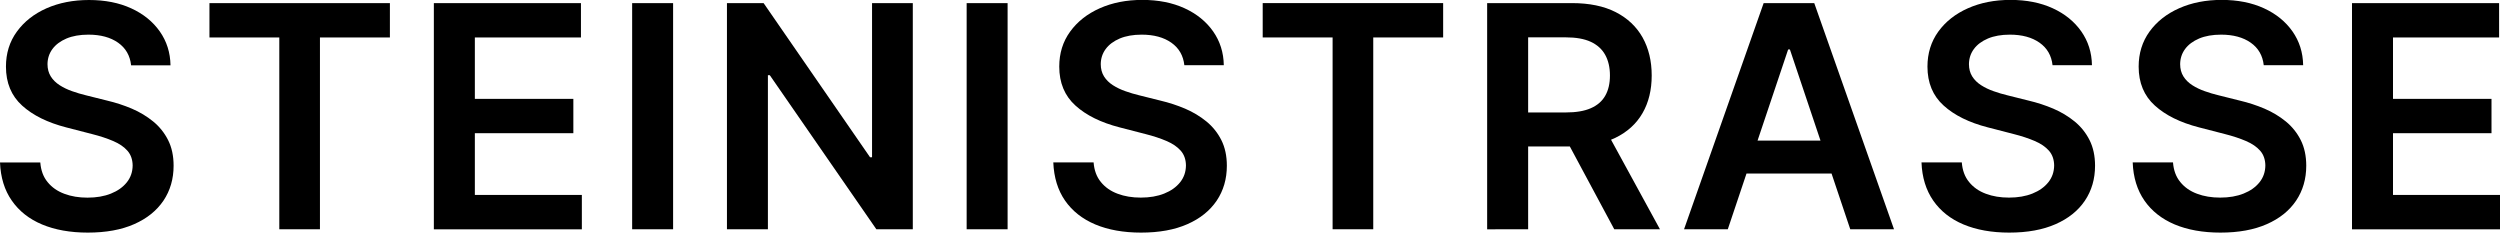 <?xml version="1.0" encoding="utf-8"?>
<!-- Generator: Adobe Illustrator 26.3.1, SVG Export Plug-In . SVG Version: 6.00 Build 0)  -->
<svg version="1.1" id="Layer_1" xmlns="http://www.w3.org/2000/svg" xmlns:xlink="http://www.w3.org/1999/xlink" x="0px" y="0px"
	 viewBox="0 0 500 46.54" style="enable-background:new 0 0 500 46.54;" xml:space="preserve">
<g>
	<path d="M26.22,13.05c-0.21-1.93-1.07-3.43-2.6-4.51c-1.52-1.07-3.5-1.61-5.93-1.61c-1.71,0-3.17,0.26-4.39,0.77
		c-1.22,0.52-2.16,1.22-2.81,2.1c-0.65,0.88-0.98,1.89-0.99,3.03c0,0.94,0.22,1.76,0.65,2.45c0.43,0.69,1.03,1.28,1.78,1.76
		c0.75,0.48,1.58,0.88,2.5,1.2c0.91,0.32,1.83,0.6,2.76,0.82l4.24,1.06c1.71,0.4,3.35,0.94,4.94,1.61c1.58,0.68,3,1.53,4.26,2.56
		c1.26,1.03,2.26,2.28,2.99,3.73c0.74,1.46,1.1,3.17,1.1,5.12c0,2.65-0.68,4.98-2.03,6.99c-1.36,2.01-3.31,3.58-5.86,4.7
		c-2.55,1.13-5.64,1.69-9.27,1.69c-3.52,0-6.57-0.55-9.15-1.63s-4.6-2.68-6.05-4.77C0.9,38.04,0.12,35.49,0,32.49h8.06
		c0.12,1.58,0.6,2.89,1.46,3.93c0.85,1.05,1.97,1.83,3.35,2.34c1.38,0.52,2.92,0.77,4.63,0.77c1.78,0,3.35-0.27,4.69-0.81
		c1.35-0.54,2.4-1.29,3.17-2.25c0.77-0.96,1.16-2.09,1.17-3.39c-0.02-1.18-0.36-2.15-1.04-2.93c-0.68-0.77-1.62-1.42-2.84-1.94
		c-1.21-0.52-2.63-0.99-4.25-1.4l-5.15-1.33c-3.73-0.96-6.67-2.41-8.82-4.36c-2.16-1.95-3.24-4.55-3.24-7.79c0-2.66,0.72-5,2.18-7
		c1.45-2,3.43-3.56,5.93-4.67C11.8,0.56,14.64,0,17.8,0c3.21,0,6.03,0.56,8.45,1.67c2.42,1.11,4.32,2.65,5.71,4.62
		c1.38,1.97,2.1,4.22,2.14,6.77H26.22z"/>
	<path d="M41.89,7.49V0.62h36.09v6.87H63.99v38.36h-8.13V7.49H41.89z"/>
	<path d="M86.77,45.85V0.62h29.42v6.87H94.97v12.28h19.7v6.87h-19.7v12.35h21.4v6.87H86.77z"/>
	<path d="M134.62,0.62v45.23h-8.19V0.62H134.62z"/>
	<path d="M182.56,0.62v45.23h-7.29l-21.31-30.81h-0.38v30.81h-8.19V0.62h7.33l21.29,30.83h0.4V0.62H182.56z"/>
	<path d="M201.52,0.62v45.23h-8.19V0.62H201.52z"/>
	<path d="M236.87,13.05c-0.21-1.93-1.07-3.43-2.6-4.51c-1.52-1.07-3.5-1.61-5.93-1.61c-1.71,0-3.17,0.26-4.39,0.77
		c-1.22,0.52-2.16,1.22-2.81,2.1c-0.65,0.88-0.98,1.89-0.99,3.03c0,0.94,0.22,1.76,0.65,2.45c0.43,0.69,1.03,1.28,1.78,1.76
		c0.75,0.48,1.58,0.88,2.5,1.2c0.91,0.32,1.83,0.6,2.76,0.82l4.24,1.06c1.71,0.4,3.35,0.94,4.94,1.61c1.58,0.68,3,1.53,4.26,2.56
		c1.26,1.03,2.26,2.28,2.99,3.73s1.1,3.17,1.1,5.12c0,2.65-0.68,4.98-2.03,6.99c-1.36,2.01-3.31,3.58-5.86,4.7
		c-2.55,1.13-5.64,1.69-9.27,1.69c-3.52,0-6.57-0.55-9.15-1.63c-2.58-1.09-4.6-2.68-6.05-4.77c-1.45-2.09-2.23-4.64-2.35-7.64h8.06
		c0.12,1.58,0.6,2.89,1.46,3.93c0.85,1.05,1.97,1.83,3.35,2.34c1.38,0.52,2.92,0.77,4.63,0.77c1.78,0,3.35-0.27,4.69-0.81
		c1.35-0.54,2.4-1.29,3.17-2.25c0.77-0.96,1.16-2.09,1.17-3.39c-0.02-1.18-0.36-2.15-1.04-2.93c-0.68-0.77-1.62-1.42-2.84-1.94
		c-1.21-0.52-2.63-0.99-4.25-1.4l-5.15-1.33c-3.73-0.96-6.67-2.41-8.82-4.36c-2.16-1.95-3.24-4.55-3.24-7.79c0-2.66,0.72-5,2.18-7
		c1.45-2,3.43-3.56,5.93-4.67c2.5-1.11,5.34-1.67,8.5-1.67c3.21,0,6.03,0.56,8.45,1.67c2.42,1.11,4.32,2.65,5.71,4.62
		c1.38,1.97,2.1,4.22,2.14,6.77H236.87z"/>
	<path d="M252.54,7.49V0.62h36.09v6.87h-13.98v38.36h-8.13V7.49H252.54z"/>
	<path d="M297.43,45.85V0.62h16.96c3.47,0,6.39,0.6,8.76,1.81c2.36,1.21,4.15,2.9,5.37,5.07c1.21,2.17,1.82,4.7,1.82,7.59
		c0,2.9-0.61,5.41-1.84,7.54c-1.23,2.13-3.04,3.77-5.42,4.93c-2.39,1.16-5.32,1.73-8.79,1.73H302.2v-6.8h10.98
		c2.03,0,3.7-0.28,4.99-0.85c1.3-0.57,2.26-1.4,2.88-2.5c0.63-1.1,0.94-2.45,0.94-4.05c0-1.6-0.32-2.98-0.95-4.12
		c-0.63-1.14-1.6-2.01-2.89-2.61c-1.3-0.6-2.97-0.89-5.01-0.89h-7.51v38.39H297.43z M320.79,25.35l11.2,20.5h-9.14l-11-20.5H320.79z
		"/>
	<path d="M345.56,45.85h-8.75l15.92-45.23h10.12l15.95,45.23h-8.75L357.98,9.89h-0.35L345.56,45.85z M345.85,28.12h23.85v6.58
		h-23.85V28.12z"/>
	<path d="M410.51,13.05c-0.21-1.93-1.07-3.43-2.6-4.51c-1.52-1.07-3.5-1.61-5.93-1.61c-1.71,0-3.17,0.26-4.39,0.77
		c-1.22,0.52-2.16,1.22-2.81,2.1c-0.65,0.88-0.98,1.89-0.99,3.03c0,0.94,0.22,1.76,0.65,2.45c0.43,0.69,1.03,1.28,1.78,1.76
		c0.75,0.48,1.58,0.88,2.5,1.2c0.91,0.32,1.83,0.6,2.76,0.82l4.24,1.06c1.71,0.4,3.35,0.94,4.94,1.61c1.58,0.68,3,1.53,4.26,2.56
		c1.26,1.03,2.26,2.28,2.99,3.73s1.1,3.17,1.1,5.12c0,2.65-0.68,4.98-2.03,6.99c-1.35,2.01-3.31,3.58-5.86,4.7
		c-2.56,1.13-5.64,1.69-9.27,1.69c-3.52,0-6.57-0.55-9.15-1.63s-4.6-2.68-6.05-4.77c-1.45-2.09-2.24-4.64-2.35-7.64h8.06
		c0.12,1.58,0.6,2.89,1.46,3.93c0.85,1.05,1.97,1.83,3.35,2.34c1.38,0.52,2.92,0.77,4.63,0.77c1.78,0,3.35-0.27,4.69-0.81
		c1.35-0.54,2.4-1.29,3.17-2.25c0.77-0.96,1.16-2.09,1.17-3.39c-0.02-1.18-0.36-2.15-1.04-2.93c-0.68-0.77-1.62-1.42-2.84-1.94
		c-1.21-0.52-2.63-0.99-4.25-1.4l-5.15-1.33c-3.73-0.96-6.67-2.41-8.82-4.36c-2.16-1.95-3.24-4.55-3.24-7.79c0-2.66,0.73-5,2.17-7
		c1.45-2,3.43-3.56,5.93-4.67c2.5-1.11,5.34-1.67,8.5-1.67c3.21,0,6.03,0.56,8.45,1.67c2.42,1.11,4.32,2.65,5.71,4.62
		c1.38,1.97,2.1,4.22,2.14,6.77H410.51z"/>
	<path d="M452.75,13.05c-0.21-1.93-1.07-3.43-2.6-4.51c-1.52-1.07-3.5-1.61-5.93-1.61c-1.71,0-3.17,0.26-4.39,0.77
		c-1.22,0.52-2.16,1.22-2.81,2.1c-0.65,0.88-0.98,1.89-0.99,3.03c0,0.94,0.22,1.76,0.65,2.45c0.43,0.69,1.03,1.28,1.78,1.76
		c0.75,0.48,1.58,0.88,2.5,1.2c0.91,0.32,1.83,0.6,2.76,0.82l4.24,1.06c1.71,0.4,3.35,0.94,4.94,1.61c1.58,0.68,3,1.53,4.26,2.56
		c1.26,1.03,2.26,2.28,2.99,3.73s1.1,3.17,1.1,5.12c0,2.65-0.68,4.98-2.03,6.99c-1.35,2.01-3.31,3.58-5.86,4.7
		c-2.56,1.13-5.64,1.69-9.27,1.69c-3.52,0-6.57-0.55-9.15-1.63c-2.58-1.09-4.6-2.68-6.05-4.77c-1.45-2.09-2.24-4.64-2.35-7.64h8.06
		c0.12,1.58,0.6,2.89,1.46,3.93c0.85,1.05,1.97,1.83,3.35,2.34c1.38,0.52,2.92,0.77,4.63,0.77c1.78,0,3.35-0.27,4.69-0.81
		c1.35-0.54,2.4-1.29,3.17-2.25c0.77-0.96,1.16-2.09,1.17-3.39c-0.02-1.18-0.36-2.15-1.04-2.93c-0.68-0.77-1.62-1.42-2.84-1.94
		c-1.21-0.52-2.63-0.99-4.25-1.4l-5.15-1.33c-3.73-0.96-6.67-2.41-8.82-4.36c-2.16-1.95-3.24-4.55-3.24-7.79c0-2.66,0.73-5,2.17-7
		c1.45-2,3.43-3.56,5.93-4.67c2.5-1.11,5.34-1.67,8.5-1.67c3.21,0,6.03,0.56,8.45,1.67c2.42,1.11,4.32,2.65,5.71,4.62
		c1.38,1.97,2.1,4.22,2.14,6.77H452.75z"/>
	<path d="M470.4,45.85V0.62h29.42v6.87H478.6v12.28h19.7v6.87h-19.7v12.35H500v6.87H470.4z"/>
</g>
</svg>
